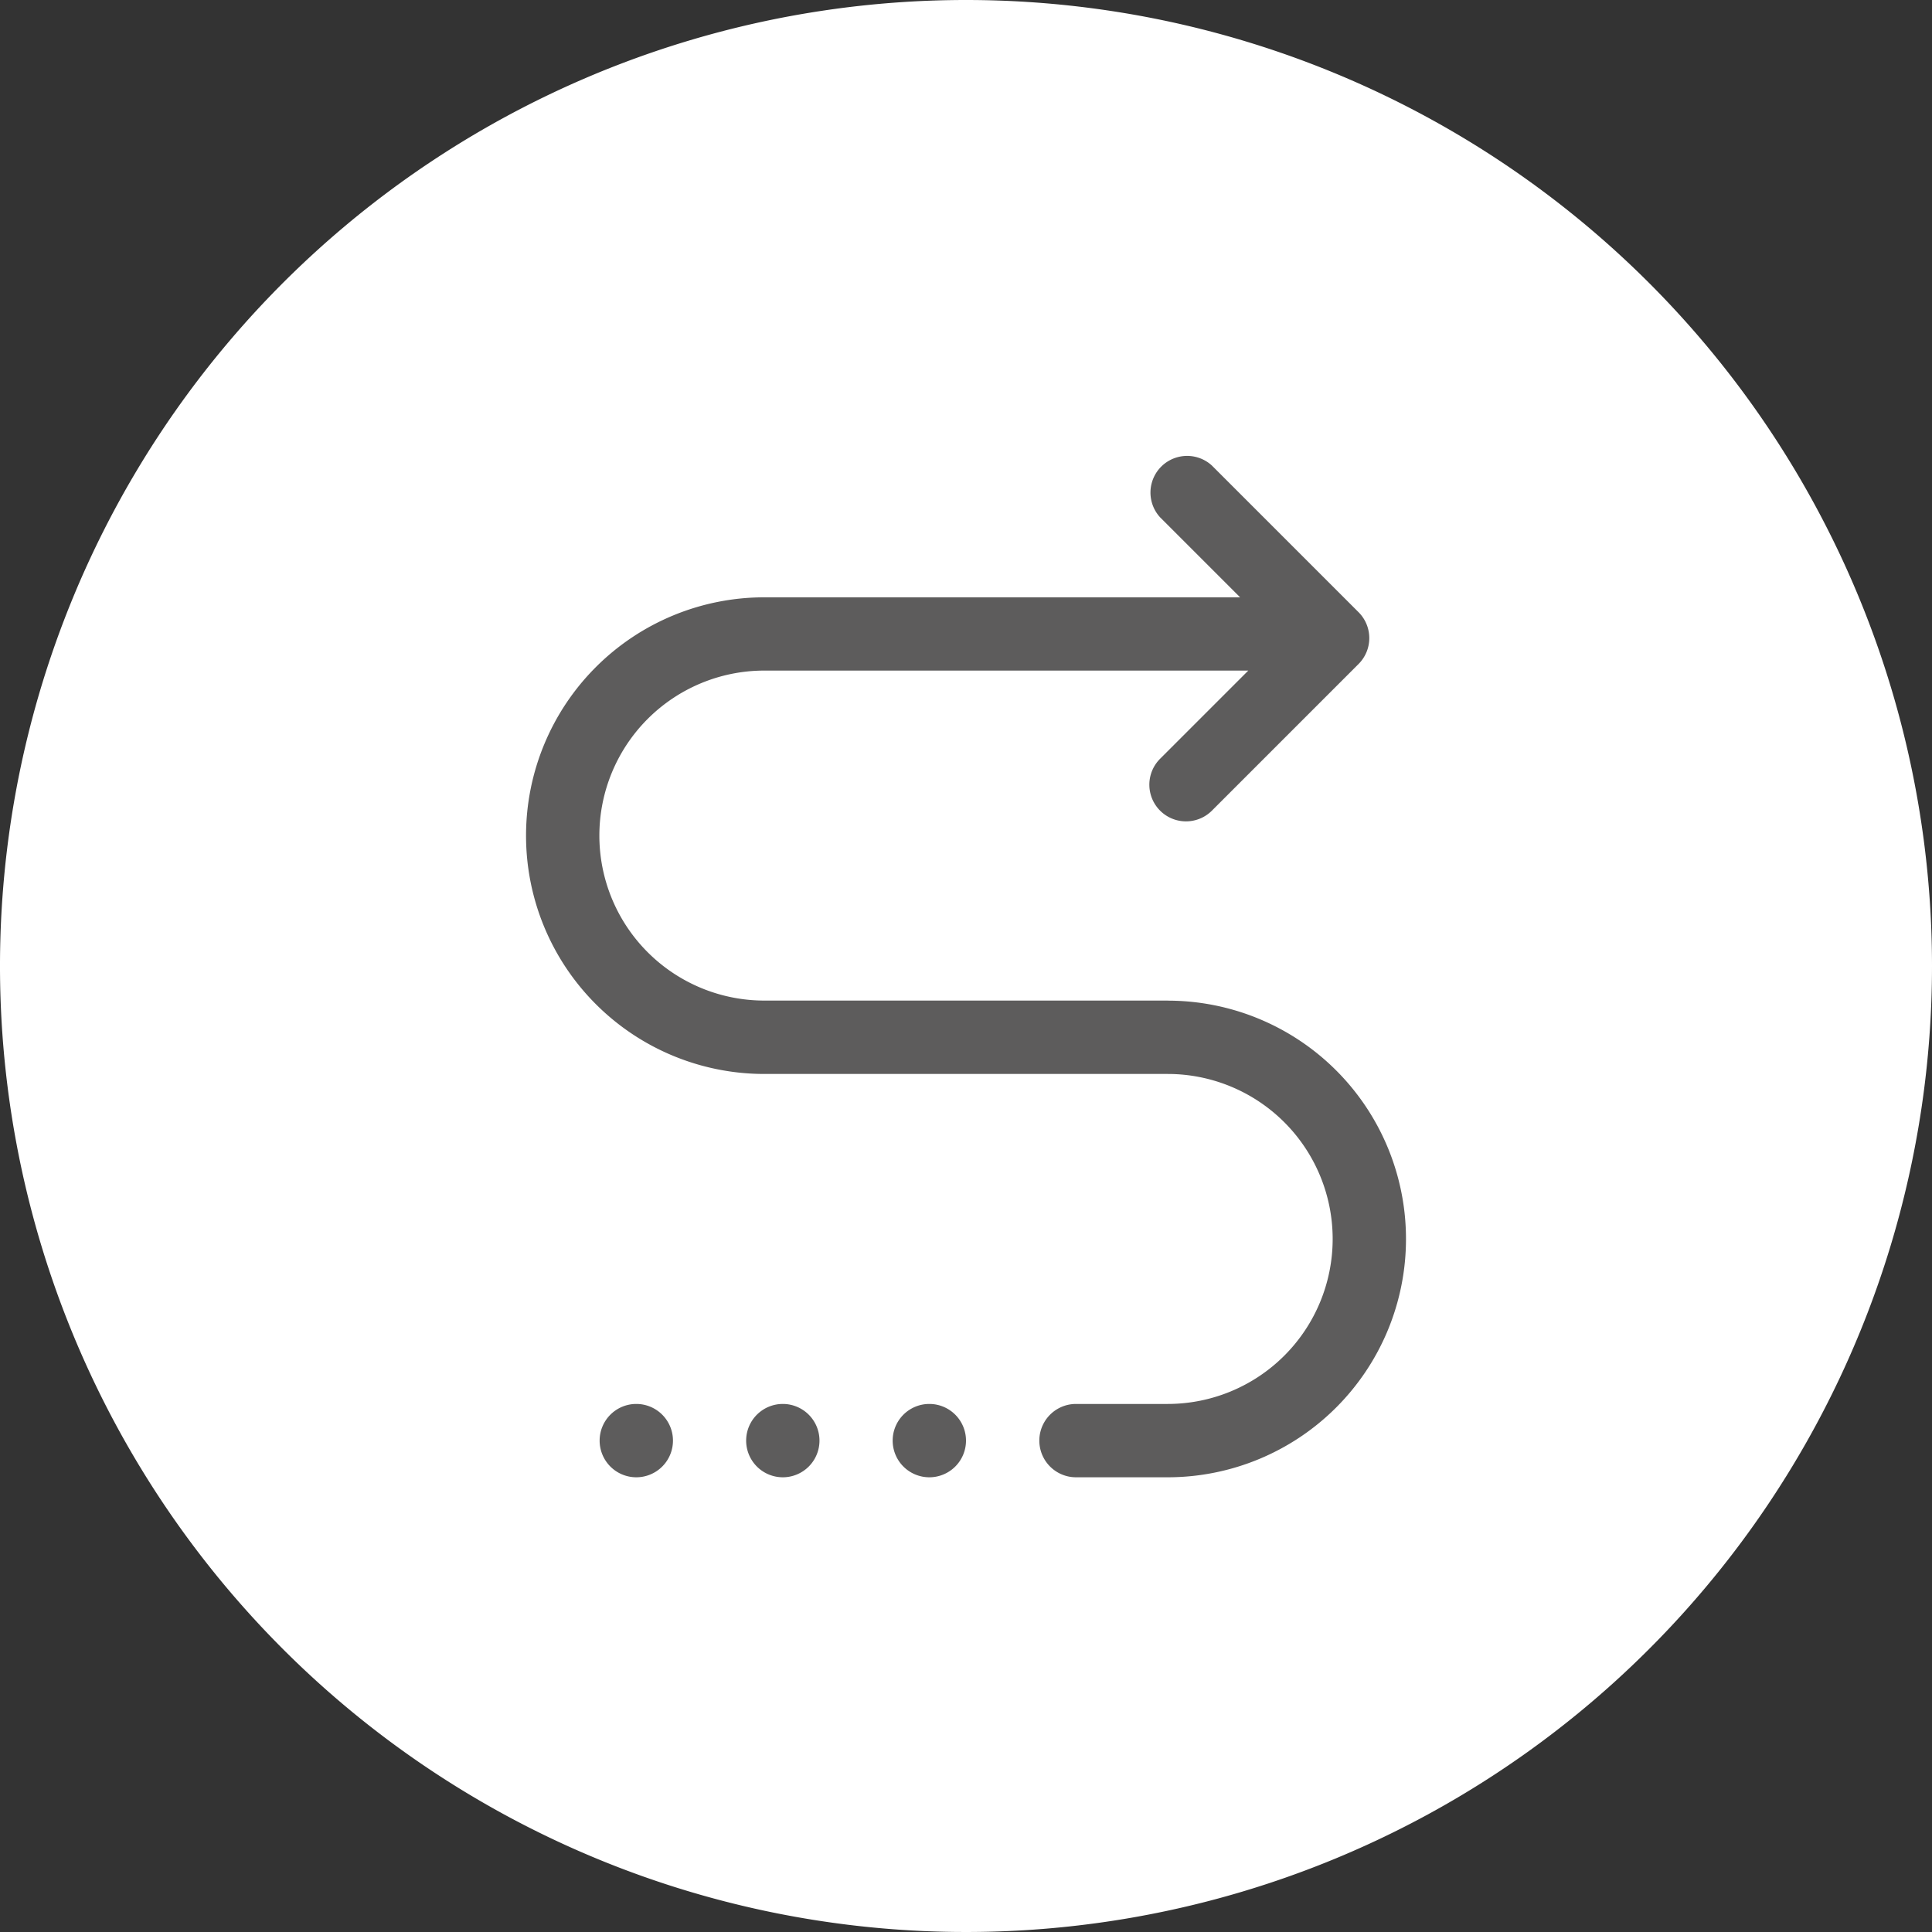 <svg id="Raggruppa_103" data-name="Raggruppa 103" xmlns="http://www.w3.org/2000/svg" xmlns:xlink="http://www.w3.org/1999/xlink" width="141" height="141" viewBox="0 0 141 141">
  <rect x="0" y="0" width="141" height="141" fill="#333333" stroke="none"/>
  <defs>
    <clipPath id="clip-path">
      <rect id="Rettangolo_137" data-name="Rettangolo 137" width="141" height="141" fill="none"/>
    </clipPath>
  </defs>
  <g id="Raggruppa_102" data-name="Raggruppa 102" clip-path="url(#clip-path)">
    <path id="Tracciato_186" data-name="Tracciato 186" d="M141,70.5A70.5,70.5,0,1,1,70.5,0,70.5,70.5,0,0,1,141,70.5" fill="#fff"/>
    <path id="Tracciato_187" data-name="Tracciato 187" d="M97.453,83.6H68.019a12.041,12.041,0,1,1,0-24.083h35.318L96.9,65.954a2.675,2.675,0,1,0,3.783,3.784l10.7-10.7a2.672,2.672,0,0,0,0-3.783l-10.7-10.7A2.675,2.675,0,0,0,96.9,48.331l5.839,5.839H68.019a17.393,17.393,0,1,0,0,34.786H97.453a12.041,12.041,0,1,1,0,24.083h-6.69a2.676,2.676,0,0,0,0,5.352h6.69a17.393,17.393,0,1,0,0-34.786" transform="translate(-12.235 -10.577)" fill="#5d5c5c"/>
    <path id="Tracciato_188" data-name="Tracciato 188" d="M74.487,135.118a2.676,2.676,0,1,0,2.675,2.676,2.676,2.676,0,0,0-2.675-2.676" transform="translate(-17.355 -32.656)" fill="#5d5c5c"/>
    <path id="Tracciato_189" data-name="Tracciato 189" d="M60.386,135.118a2.676,2.676,0,1,0,2.676,2.676,2.676,2.676,0,0,0-2.676-2.676" transform="translate(-13.948 -32.656)" fill="#5d5c5c"/>
    <path id="Tracciato_190" data-name="Tracciato 190" d="M88.587,135.118a2.676,2.676,0,1,0,2.676,2.676,2.676,2.676,0,0,0-2.676-2.676" transform="translate(-20.763 -32.656)" fill="#5d5c5c"/>
  </g>
</svg>
